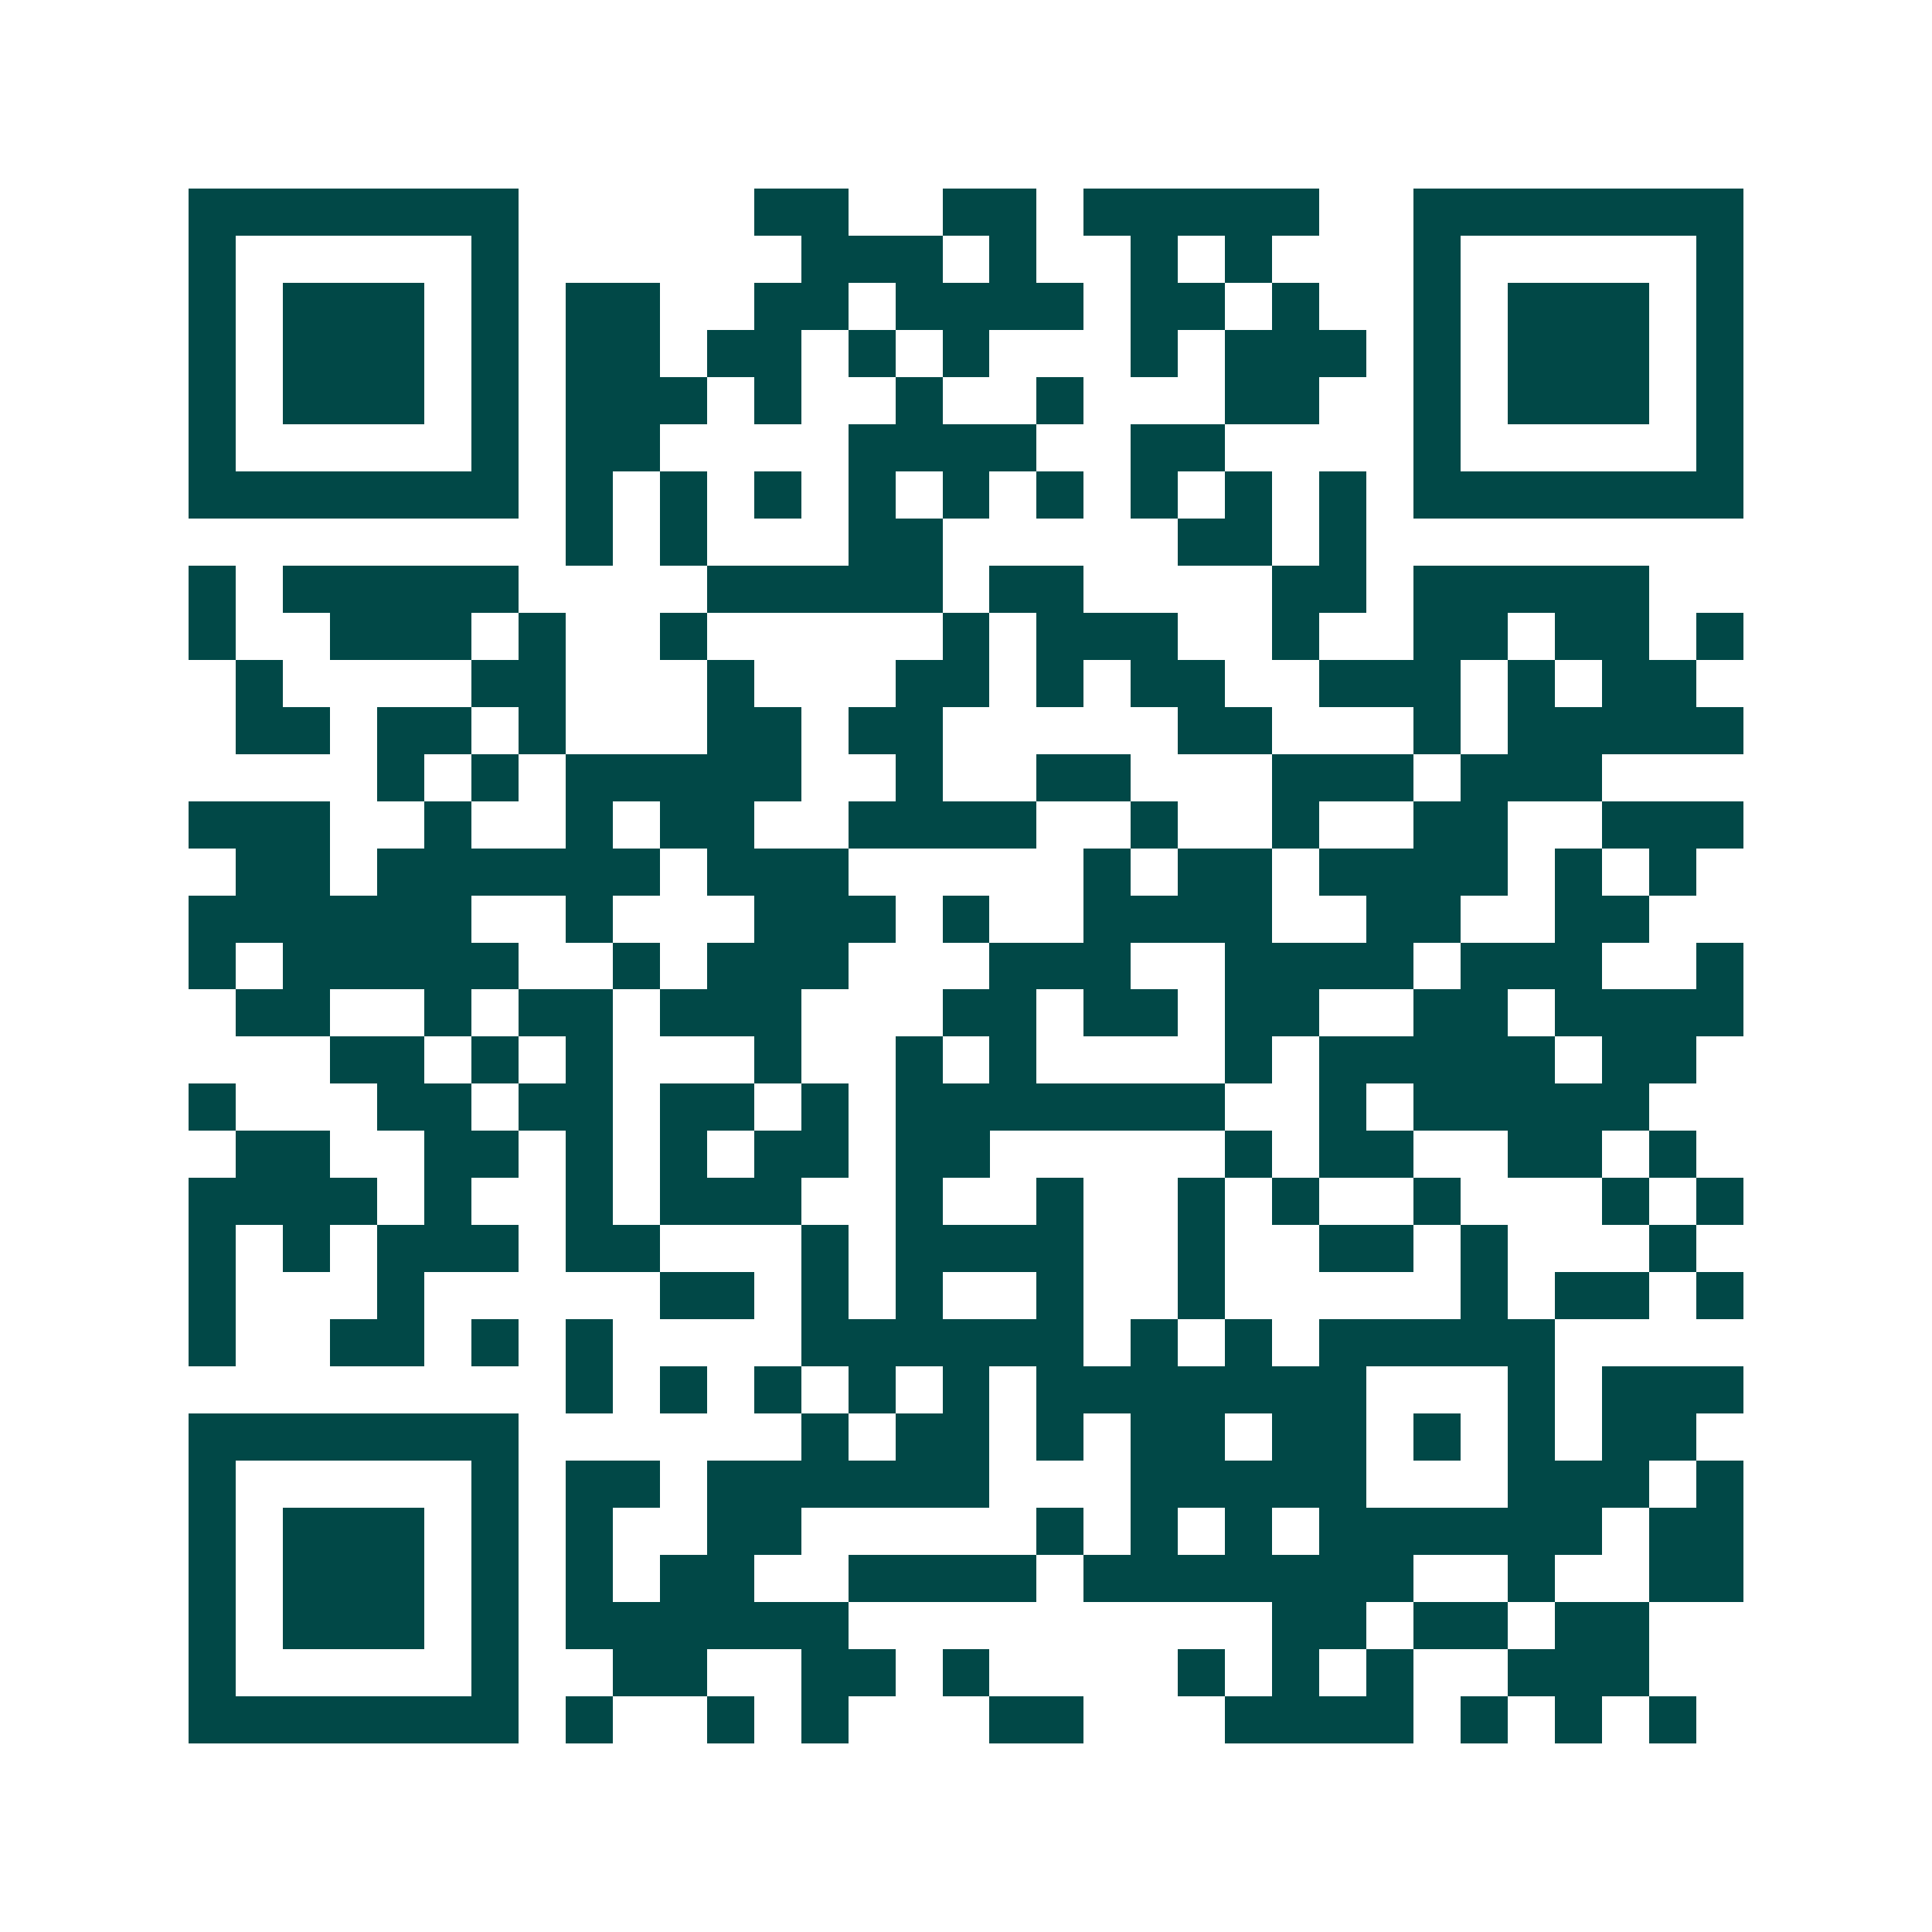 <svg xmlns="http://www.w3.org/2000/svg" width="200" height="200" viewBox="0 0 41 41" shape-rendering="crispEdges"><path fill="#ffffff" d="M0 0h41v41H0z"/><path stroke="#014847" d="M4 4.5h7m5 0h2m2 0h2m1 0h5m2 0h7M4 5.5h1m5 0h1m6 0h3m1 0h1m2 0h1m1 0h1m3 0h1m5 0h1M4 6.5h1m1 0h3m1 0h1m1 0h2m2 0h2m1 0h4m1 0h2m1 0h1m2 0h1m1 0h3m1 0h1M4 7.5h1m1 0h3m1 0h1m1 0h2m1 0h2m1 0h1m1 0h1m3 0h1m1 0h3m1 0h1m1 0h3m1 0h1M4 8.5h1m1 0h3m1 0h1m1 0h3m1 0h1m2 0h1m2 0h1m3 0h2m2 0h1m1 0h3m1 0h1M4 9.5h1m5 0h1m1 0h2m4 0h4m2 0h2m4 0h1m5 0h1M4 10.5h7m1 0h1m1 0h1m1 0h1m1 0h1m1 0h1m1 0h1m1 0h1m1 0h1m1 0h1m1 0h7M12 11.5h1m1 0h1m3 0h2m5 0h2m1 0h1M4 12.5h1m1 0h5m4 0h5m1 0h2m4 0h2m1 0h5M4 13.5h1m2 0h3m1 0h1m2 0h1m5 0h1m1 0h3m2 0h1m2 0h2m1 0h2m1 0h1M5 14.5h1m4 0h2m3 0h1m3 0h2m1 0h1m1 0h2m2 0h3m1 0h1m1 0h2M5 15.5h2m1 0h2m1 0h1m3 0h2m1 0h2m5 0h2m3 0h1m1 0h5M8 16.5h1m1 0h1m1 0h5m2 0h1m2 0h2m3 0h3m1 0h3M4 17.5h3m2 0h1m2 0h1m1 0h2m2 0h4m2 0h1m2 0h1m2 0h2m2 0h3M5 18.5h2m1 0h6m1 0h3m5 0h1m1 0h2m1 0h4m1 0h1m1 0h1M4 19.5h6m2 0h1m3 0h3m1 0h1m2 0h4m2 0h2m2 0h2M4 20.5h1m1 0h5m2 0h1m1 0h3m3 0h3m2 0h4m1 0h3m2 0h1M5 21.5h2m2 0h1m1 0h2m1 0h3m3 0h2m1 0h2m1 0h2m2 0h2m1 0h4M7 22.5h2m1 0h1m1 0h1m3 0h1m2 0h1m1 0h1m4 0h1m1 0h5m1 0h2M4 23.5h1m3 0h2m1 0h2m1 0h2m1 0h1m1 0h7m2 0h1m1 0h5M5 24.5h2m2 0h2m1 0h1m1 0h1m1 0h2m1 0h2m5 0h1m1 0h2m2 0h2m1 0h1M4 25.5h4m1 0h1m2 0h1m1 0h3m2 0h1m2 0h1m2 0h1m1 0h1m2 0h1m3 0h1m1 0h1M4 26.5h1m1 0h1m1 0h3m1 0h2m3 0h1m1 0h4m2 0h1m2 0h2m1 0h1m3 0h1M4 27.5h1m3 0h1m5 0h2m1 0h1m1 0h1m2 0h1m2 0h1m5 0h1m1 0h2m1 0h1M4 28.5h1m2 0h2m1 0h1m1 0h1m4 0h6m1 0h1m1 0h1m1 0h5M12 29.5h1m1 0h1m1 0h1m1 0h1m1 0h1m1 0h7m3 0h1m1 0h3M4 30.5h7m6 0h1m1 0h2m1 0h1m1 0h2m1 0h2m1 0h1m1 0h1m1 0h2M4 31.5h1m5 0h1m1 0h2m1 0h6m3 0h5m3 0h3m1 0h1M4 32.5h1m1 0h3m1 0h1m1 0h1m2 0h2m5 0h1m1 0h1m1 0h1m1 0h6m1 0h2M4 33.5h1m1 0h3m1 0h1m1 0h1m1 0h2m2 0h4m1 0h7m2 0h1m2 0h2M4 34.5h1m1 0h3m1 0h1m1 0h6m9 0h2m1 0h2m1 0h2M4 35.5h1m5 0h1m2 0h2m2 0h2m1 0h1m4 0h1m1 0h1m1 0h1m2 0h3M4 36.5h7m1 0h1m2 0h1m1 0h1m3 0h2m3 0h4m1 0h1m1 0h1m1 0h1"/></svg>
